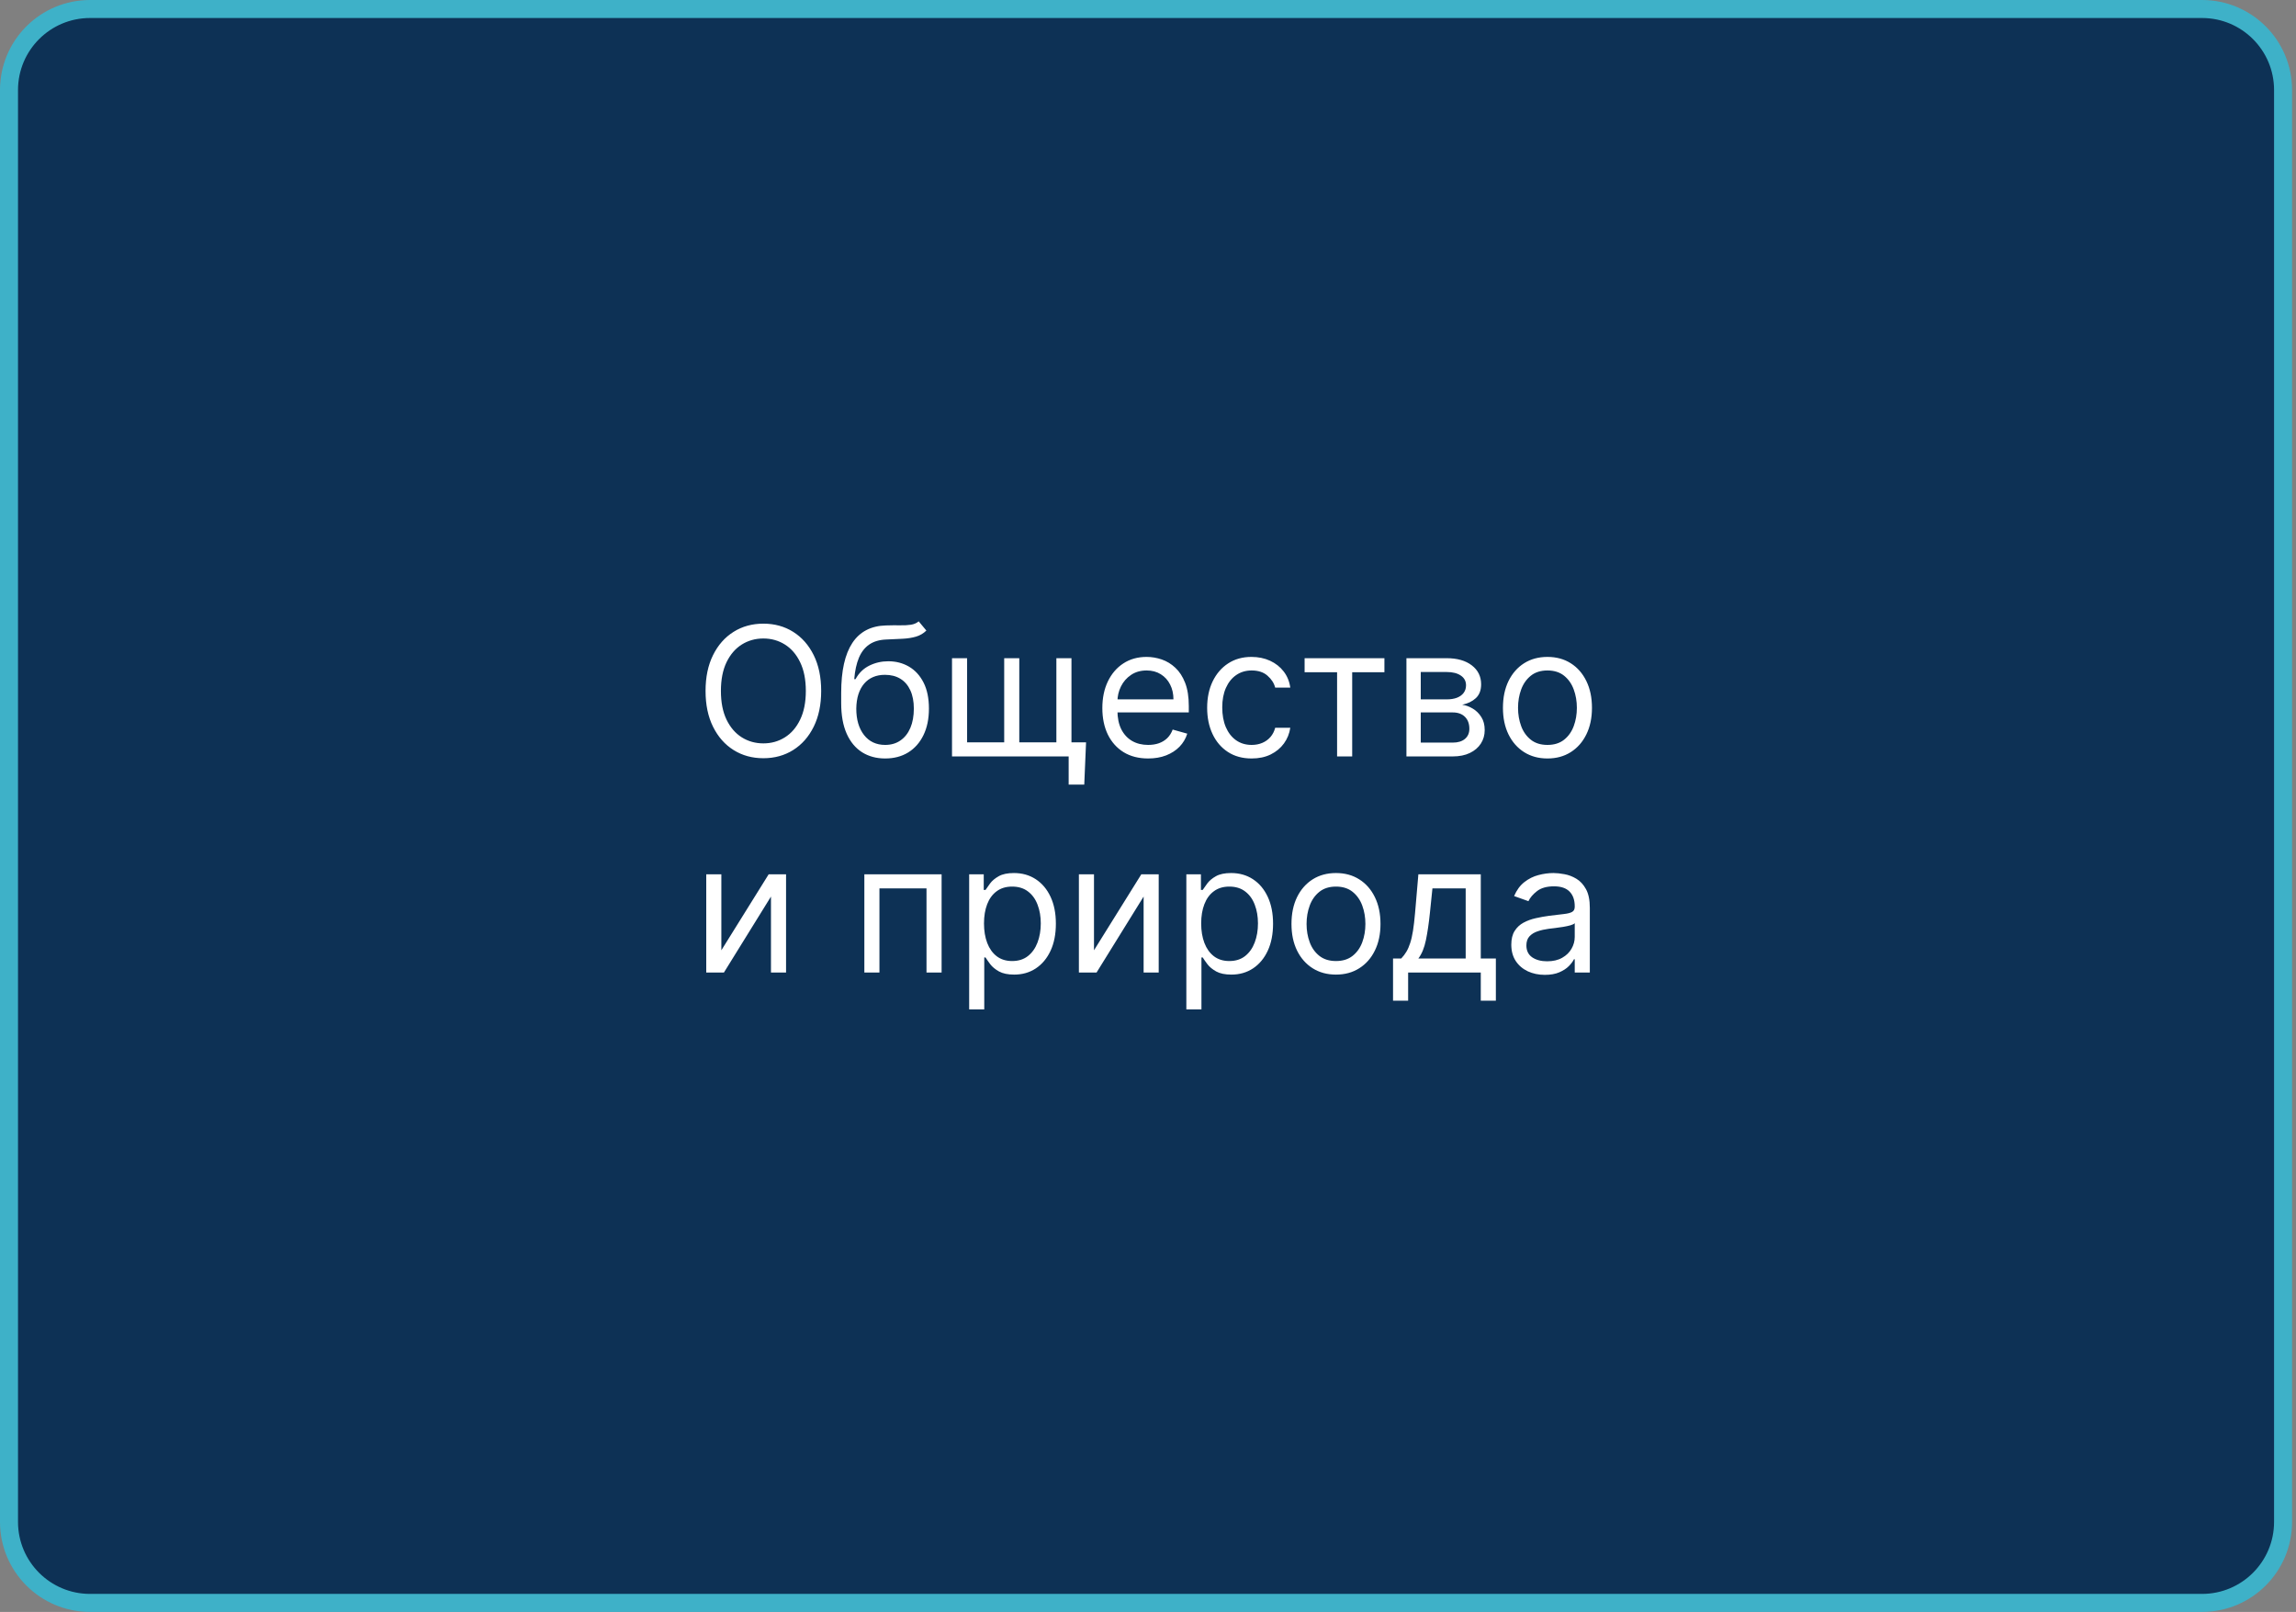 <?xml version="1.0" encoding="UTF-8"?> <svg xmlns="http://www.w3.org/2000/svg" width="255" height="179" viewBox="0 0 255 179" fill="none"><rect x="0" y="0" width="255" height="179" fill="#808080" stroke="none"/><g clip-path="url(#clip0_4264_37)"><path d="M244.564 1H10C5.029 1 1 5.029 1 10V169C1 173.971 5.029 178 10 178H244.564C249.535 178 253.564 173.971 253.564 169V10C253.564 5.029 249.535 1 244.564 1Z" fill="#0D3155" stroke="#3EB1C8" stroke-width="2"></path><path d="M91.202 76.727C91.202 78.261 90.925 79.587 90.371 80.704C89.817 81.822 89.057 82.684 88.091 83.29C87.125 83.896 86.022 84.199 84.782 84.199C83.541 84.199 82.438 83.896 81.472 83.29C80.506 82.684 79.746 81.822 79.192 80.704C78.638 79.587 78.361 78.261 78.361 76.727C78.361 75.193 78.638 73.867 79.192 72.75C79.746 71.633 80.506 70.771 81.472 70.165C82.438 69.559 83.541 69.256 84.782 69.256C86.022 69.256 87.125 69.559 88.091 70.165C89.057 70.771 89.817 71.633 90.371 72.75C90.925 73.867 91.202 75.193 91.202 76.727ZM89.498 76.727C89.498 75.468 89.287 74.405 88.865 73.538C88.449 72.672 87.883 72.016 87.168 71.571C86.458 71.126 85.662 70.903 84.782 70.903C83.901 70.903 83.103 71.126 82.388 71.571C81.678 72.016 81.112 72.672 80.691 73.538C80.274 74.405 80.066 75.468 80.066 76.727C80.066 77.987 80.274 79.05 80.691 79.916C81.112 80.783 81.678 81.438 82.388 81.883C83.103 82.329 83.901 82.551 84.782 82.551C85.662 82.551 86.458 82.329 87.168 81.883C87.883 81.438 88.449 80.783 88.865 79.916C89.287 79.05 89.498 77.987 89.498 76.727ZM102.033 69L102.885 70.023C102.554 70.345 102.17 70.57 101.735 70.697C101.299 70.825 100.807 70.903 100.257 70.932C99.708 70.96 99.097 70.989 98.425 71.017C97.668 71.046 97.04 71.23 96.543 71.571C96.046 71.912 95.662 72.404 95.392 73.048C95.123 73.692 94.95 74.483 94.874 75.421H95.016C95.385 74.739 95.897 74.237 96.55 73.915C97.204 73.593 97.904 73.432 98.652 73.432C99.505 73.432 100.272 73.631 100.953 74.028C101.635 74.426 102.175 75.016 102.573 75.797C102.971 76.578 103.169 77.542 103.169 78.688C103.169 79.829 102.966 80.813 102.559 81.642C102.156 82.471 101.59 83.11 100.861 83.56C100.137 84.005 99.287 84.227 98.311 84.227C97.336 84.227 96.481 83.998 95.748 83.538C95.014 83.074 94.443 82.388 94.036 81.479C93.629 80.565 93.425 79.436 93.425 78.091V76.926C93.425 74.497 93.837 72.655 94.661 71.401C95.49 70.146 96.735 69.497 98.397 69.454C98.984 69.436 99.507 69.431 99.966 69.44C100.426 69.45 100.826 69.428 101.167 69.376C101.507 69.324 101.796 69.199 102.033 69ZM98.311 82.722C98.97 82.722 99.535 82.556 100.009 82.224C100.487 81.893 100.854 81.427 101.11 80.825C101.365 80.219 101.493 79.507 101.493 78.688C101.493 77.892 101.363 77.215 101.103 76.656C100.847 76.097 100.48 75.671 100.002 75.378C99.524 75.084 98.951 74.938 98.283 74.938C97.795 74.938 97.357 75.02 96.969 75.186C96.581 75.352 96.249 75.596 95.975 75.918C95.7 76.24 95.487 76.633 95.336 77.097C95.189 77.561 95.111 78.091 95.101 78.688C95.101 79.909 95.388 80.887 95.961 81.621C96.534 82.355 97.317 82.722 98.311 82.722ZM120.62 82.438L120.421 87.125H118.688V84H117.267V82.438H120.62ZM105.733 73.091H107.409V82.438H111.529V73.091H113.205V82.438H117.324V73.091H119V84H105.733V73.091ZM127.514 84.227C126.463 84.227 125.556 83.995 124.794 83.531C124.036 83.062 123.452 82.409 123.04 81.571C122.633 80.728 122.429 79.748 122.429 78.631C122.429 77.513 122.633 76.528 123.04 75.676C123.452 74.819 124.025 74.151 124.759 73.673C125.497 73.19 126.359 72.949 127.344 72.949C127.912 72.949 128.473 73.044 129.027 73.233C129.581 73.422 130.085 73.73 130.54 74.156C130.994 74.578 131.357 75.136 131.626 75.832C131.896 76.528 132.031 77.385 132.031 78.403V79.114H123.622V77.665H130.327C130.327 77.049 130.204 76.5 129.957 76.017C129.716 75.534 129.37 75.153 128.92 74.874C128.475 74.594 127.95 74.454 127.344 74.454C126.676 74.454 126.098 74.62 125.611 74.952C125.128 75.278 124.756 75.704 124.496 76.23C124.235 76.756 124.105 77.319 124.105 77.921V78.886C124.105 79.71 124.247 80.409 124.531 80.981C124.82 81.55 125.22 81.983 125.732 82.281C126.243 82.575 126.837 82.722 127.514 82.722C127.955 82.722 128.352 82.66 128.707 82.537C129.067 82.409 129.377 82.22 129.638 81.969C129.898 81.713 130.099 81.396 130.241 81.017L131.861 81.472C131.69 82.021 131.404 82.504 131.001 82.921C130.599 83.332 130.102 83.654 129.51 83.886C128.918 84.114 128.253 84.227 127.514 84.227ZM139.013 84.227C137.99 84.227 137.109 83.986 136.371 83.503C135.632 83.02 135.064 82.355 134.666 81.507C134.268 80.66 134.07 79.691 134.07 78.602C134.07 77.494 134.273 76.517 134.68 75.669C135.092 74.817 135.665 74.151 136.399 73.673C137.138 73.19 138 72.949 138.984 72.949C139.751 72.949 140.443 73.091 141.058 73.375C141.674 73.659 142.178 74.057 142.571 74.568C142.964 75.079 143.208 75.676 143.303 76.358H141.626C141.499 75.861 141.214 75.421 140.774 75.037C140.339 74.649 139.751 74.454 139.013 74.454C138.359 74.454 137.786 74.625 137.294 74.966C136.806 75.302 136.425 75.778 136.151 76.394C135.881 77.004 135.746 77.722 135.746 78.546C135.746 79.388 135.878 80.122 136.143 80.747C136.413 81.372 136.792 81.858 137.28 82.203C137.772 82.549 138.35 82.722 139.013 82.722C139.448 82.722 139.844 82.646 140.199 82.494C140.554 82.343 140.855 82.125 141.101 81.841C141.347 81.557 141.522 81.216 141.626 80.818H143.303C143.208 81.462 142.973 82.042 142.599 82.558C142.23 83.07 141.74 83.477 141.129 83.78C140.523 84.078 139.818 84.227 139.013 84.227ZM144.893 74.653V73.091H153.757V74.653H150.178V84H148.501V74.653H144.893ZM156.202 84V73.091H160.662C161.837 73.091 162.769 73.356 163.461 73.886C164.152 74.417 164.498 75.117 164.498 75.989C164.498 76.651 164.301 77.165 163.908 77.53C163.515 77.89 163.011 78.133 162.395 78.261C162.798 78.318 163.188 78.46 163.567 78.688C163.951 78.915 164.268 79.227 164.519 79.625C164.77 80.018 164.895 80.501 164.895 81.074C164.895 81.633 164.753 82.132 164.469 82.572C164.185 83.013 163.778 83.361 163.248 83.617C162.717 83.872 162.083 84 161.344 84H156.202ZM157.793 82.466H161.344C161.922 82.466 162.374 82.329 162.701 82.054C163.027 81.779 163.191 81.405 163.191 80.932C163.191 80.368 163.027 79.926 162.701 79.604C162.374 79.277 161.922 79.114 161.344 79.114H157.793V82.466ZM157.793 77.665H160.662C161.112 77.665 161.498 77.603 161.82 77.48C162.142 77.352 162.388 77.172 162.559 76.94C162.734 76.704 162.821 76.424 162.821 76.102C162.821 75.643 162.63 75.283 162.246 75.023C161.863 74.758 161.335 74.625 160.662 74.625H157.793V77.665ZM171.864 84.227C170.879 84.227 170.015 83.993 169.272 83.524C168.533 83.055 167.956 82.4 167.539 81.557C167.127 80.714 166.921 79.729 166.921 78.602C166.921 77.466 167.127 76.474 167.539 75.626C167.956 74.779 168.533 74.121 169.272 73.652C170.015 73.183 170.879 72.949 171.864 72.949C172.849 72.949 173.711 73.183 174.45 73.652C175.193 74.121 175.771 74.779 176.183 75.626C176.599 76.474 176.808 77.466 176.808 78.602C176.808 79.729 176.599 80.714 176.183 81.557C175.771 82.4 175.193 83.055 174.45 83.524C173.711 83.993 172.849 84.227 171.864 84.227ZM171.864 82.722C172.612 82.722 173.228 82.53 173.711 82.146C174.194 81.763 174.551 81.258 174.783 80.633C175.015 80.008 175.131 79.331 175.131 78.602C175.131 77.873 175.015 77.194 174.783 76.564C174.551 75.934 174.194 75.425 173.711 75.037C173.228 74.649 172.612 74.454 171.864 74.454C171.116 74.454 170.501 74.649 170.018 75.037C169.535 75.425 169.177 75.934 168.945 76.564C168.713 77.194 168.597 77.873 168.597 78.602C168.597 79.331 168.713 80.008 168.945 80.633C169.177 81.258 169.535 81.763 170.018 82.146C170.501 82.53 171.116 82.722 171.864 82.722ZM80.115 105.528L85.37 97.091H87.302V108H85.626V99.562L80.399 108H78.438V97.091H80.115V105.528ZM95.997 108V97.091H104.577V108H102.9V98.653H97.673V108H95.997ZM107.638 112.091V97.091H109.257V98.824H109.456C109.579 98.635 109.749 98.393 109.967 98.099C110.19 97.801 110.507 97.536 110.919 97.304C111.336 97.067 111.899 96.949 112.609 96.949C113.528 96.949 114.337 97.178 115.038 97.638C115.739 98.097 116.286 98.748 116.679 99.591C117.072 100.434 117.268 101.428 117.268 102.574C117.268 103.729 117.072 104.731 116.679 105.578C116.286 106.421 115.741 107.074 115.045 107.538C114.349 107.998 113.547 108.227 112.638 108.227C111.937 108.227 111.376 108.111 110.954 107.879C110.533 107.643 110.209 107.375 109.981 107.077C109.754 106.774 109.579 106.523 109.456 106.324H109.314V112.091H107.638ZM109.285 102.545C109.285 103.369 109.406 104.096 109.648 104.726C109.889 105.351 110.242 105.841 110.706 106.196C111.17 106.546 111.738 106.722 112.41 106.722C113.111 106.722 113.696 106.537 114.165 106.168C114.638 105.794 114.993 105.292 115.23 104.662C115.471 104.027 115.592 103.322 115.592 102.545C115.592 101.778 115.474 101.087 115.237 100.472C115.005 99.851 114.652 99.361 114.179 99.001C113.71 98.637 113.121 98.454 112.41 98.454C111.729 98.454 111.156 98.627 110.692 98.973C110.228 99.314 109.877 99.792 109.64 100.408C109.404 101.018 109.285 101.731 109.285 102.545ZM121.501 105.528L126.757 97.091H128.689V108H127.013V99.562L121.785 108H119.825V97.091H121.501V105.528ZM131.759 112.091V97.091H133.378V98.824H133.577C133.7 98.635 133.87 98.393 134.088 98.099C134.311 97.801 134.628 97.536 135.04 97.304C135.457 97.067 136.02 96.949 136.73 96.949C137.649 96.949 138.459 97.178 139.159 97.638C139.86 98.097 140.407 98.748 140.8 99.591C141.193 100.434 141.389 101.428 141.389 102.574C141.389 103.729 141.193 104.731 140.8 105.578C140.407 106.421 139.862 107.074 139.166 107.538C138.47 107.998 137.668 108.227 136.759 108.227C136.058 108.227 135.497 108.111 135.075 107.879C134.654 107.643 134.33 107.375 134.102 107.077C133.875 106.774 133.7 106.523 133.577 106.324H133.435V112.091H131.759ZM133.406 102.545C133.406 103.369 133.527 104.096 133.769 104.726C134.01 105.351 134.363 105.841 134.827 106.196C135.291 106.546 135.859 106.722 136.531 106.722C137.232 106.722 137.817 106.537 138.286 106.168C138.759 105.794 139.114 105.292 139.351 104.662C139.593 104.027 139.713 103.322 139.713 102.545C139.713 101.778 139.595 101.087 139.358 100.472C139.126 99.851 138.773 99.361 138.3 99.001C137.831 98.637 137.242 98.454 136.531 98.454C135.85 98.454 135.277 98.627 134.813 98.973C134.349 99.314 133.998 99.792 133.762 100.408C133.525 101.018 133.406 101.731 133.406 102.545ZM148.378 108.227C147.393 108.227 146.529 107.993 145.786 107.524C145.047 107.055 144.469 106.4 144.053 105.557C143.641 104.714 143.435 103.729 143.435 102.602C143.435 101.466 143.641 100.474 144.053 99.626C144.469 98.779 145.047 98.121 145.786 97.652C146.529 97.183 147.393 96.949 148.378 96.949C149.363 96.949 150.225 97.183 150.963 97.652C151.707 98.121 152.284 98.779 152.696 99.626C153.113 100.474 153.321 101.466 153.321 102.602C153.321 103.729 153.113 104.714 152.696 105.557C152.284 106.4 151.707 107.055 150.963 107.524C150.225 107.993 149.363 108.227 148.378 108.227ZM148.378 106.722C149.126 106.722 149.742 106.53 150.225 106.146C150.708 105.763 151.065 105.259 151.297 104.634C151.529 104.009 151.645 103.331 151.645 102.602C151.645 101.873 151.529 101.194 151.297 100.564C151.065 99.934 150.708 99.425 150.225 99.037C149.742 98.649 149.126 98.454 148.378 98.454C147.63 98.454 147.014 98.649 146.531 99.037C146.048 99.425 145.691 99.934 145.459 100.564C145.227 101.194 145.111 101.873 145.111 102.602C145.111 103.331 145.227 104.009 145.459 104.634C145.691 105.259 146.048 105.763 146.531 106.146C147.014 106.53 147.63 106.722 148.378 106.722ZM154.715 111.125V106.438H155.624C155.847 106.205 156.038 105.955 156.199 105.685C156.36 105.415 156.5 105.095 156.618 104.726C156.742 104.352 156.846 103.897 156.931 103.362C157.016 102.822 157.092 102.171 157.158 101.409L157.528 97.091H164.459V106.438H166.135V111.125H164.459V108H156.391V111.125H154.715ZM157.528 106.438H162.783V98.653H159.09L158.806 101.409C158.688 102.55 158.541 103.547 158.366 104.399C158.19 105.251 157.911 105.931 157.528 106.438ZM171.57 108.256C170.879 108.256 170.252 108.125 169.688 107.865C169.125 107.6 168.677 107.219 168.346 106.722C168.015 106.22 167.849 105.614 167.849 104.903C167.849 104.278 167.972 103.772 168.218 103.384C168.464 102.991 168.794 102.683 169.205 102.46C169.617 102.238 170.072 102.072 170.569 101.963C171.071 101.849 171.575 101.759 172.082 101.693C172.745 101.608 173.282 101.544 173.694 101.501C174.111 101.454 174.414 101.376 174.603 101.267C174.797 101.158 174.894 100.969 174.894 100.699V100.642C174.894 99.941 174.703 99.397 174.319 99.008C173.94 98.62 173.365 98.426 172.593 98.426C171.793 98.426 171.166 98.601 170.711 98.952C170.257 99.302 169.937 99.676 169.752 100.074L168.161 99.506C168.445 98.843 168.824 98.327 169.298 97.957C169.776 97.583 170.297 97.323 170.86 97.176C171.428 97.025 171.987 96.949 172.536 96.949C172.887 96.949 173.289 96.992 173.744 97.077C174.203 97.157 174.646 97.325 175.072 97.581C175.503 97.837 175.86 98.222 176.144 98.739C176.428 99.255 176.57 99.946 176.57 100.812V108H174.894V106.523H174.809C174.695 106.759 174.506 107.013 174.241 107.283C173.976 107.553 173.623 107.782 173.183 107.972C172.742 108.161 172.205 108.256 171.57 108.256ZM171.826 106.75C172.489 106.75 173.048 106.62 173.502 106.359C173.962 106.099 174.307 105.763 174.539 105.351C174.776 104.939 174.894 104.506 174.894 104.051V102.517C174.823 102.602 174.667 102.68 174.426 102.751C174.189 102.818 173.914 102.877 173.602 102.929C173.294 102.976 172.993 103.019 172.7 103.057C172.411 103.09 172.177 103.118 171.997 103.142C171.561 103.199 171.154 103.291 170.775 103.419C170.401 103.542 170.098 103.729 169.866 103.98C169.639 104.226 169.525 104.562 169.525 104.989C169.525 105.571 169.74 106.011 170.171 106.31C170.607 106.603 171.159 106.75 171.826 106.75Z" fill="white"></path></g><defs><clipPath id="clip0_4264_37"><rect width="255" height="179" fill="white"></rect></clipPath></defs></svg> 